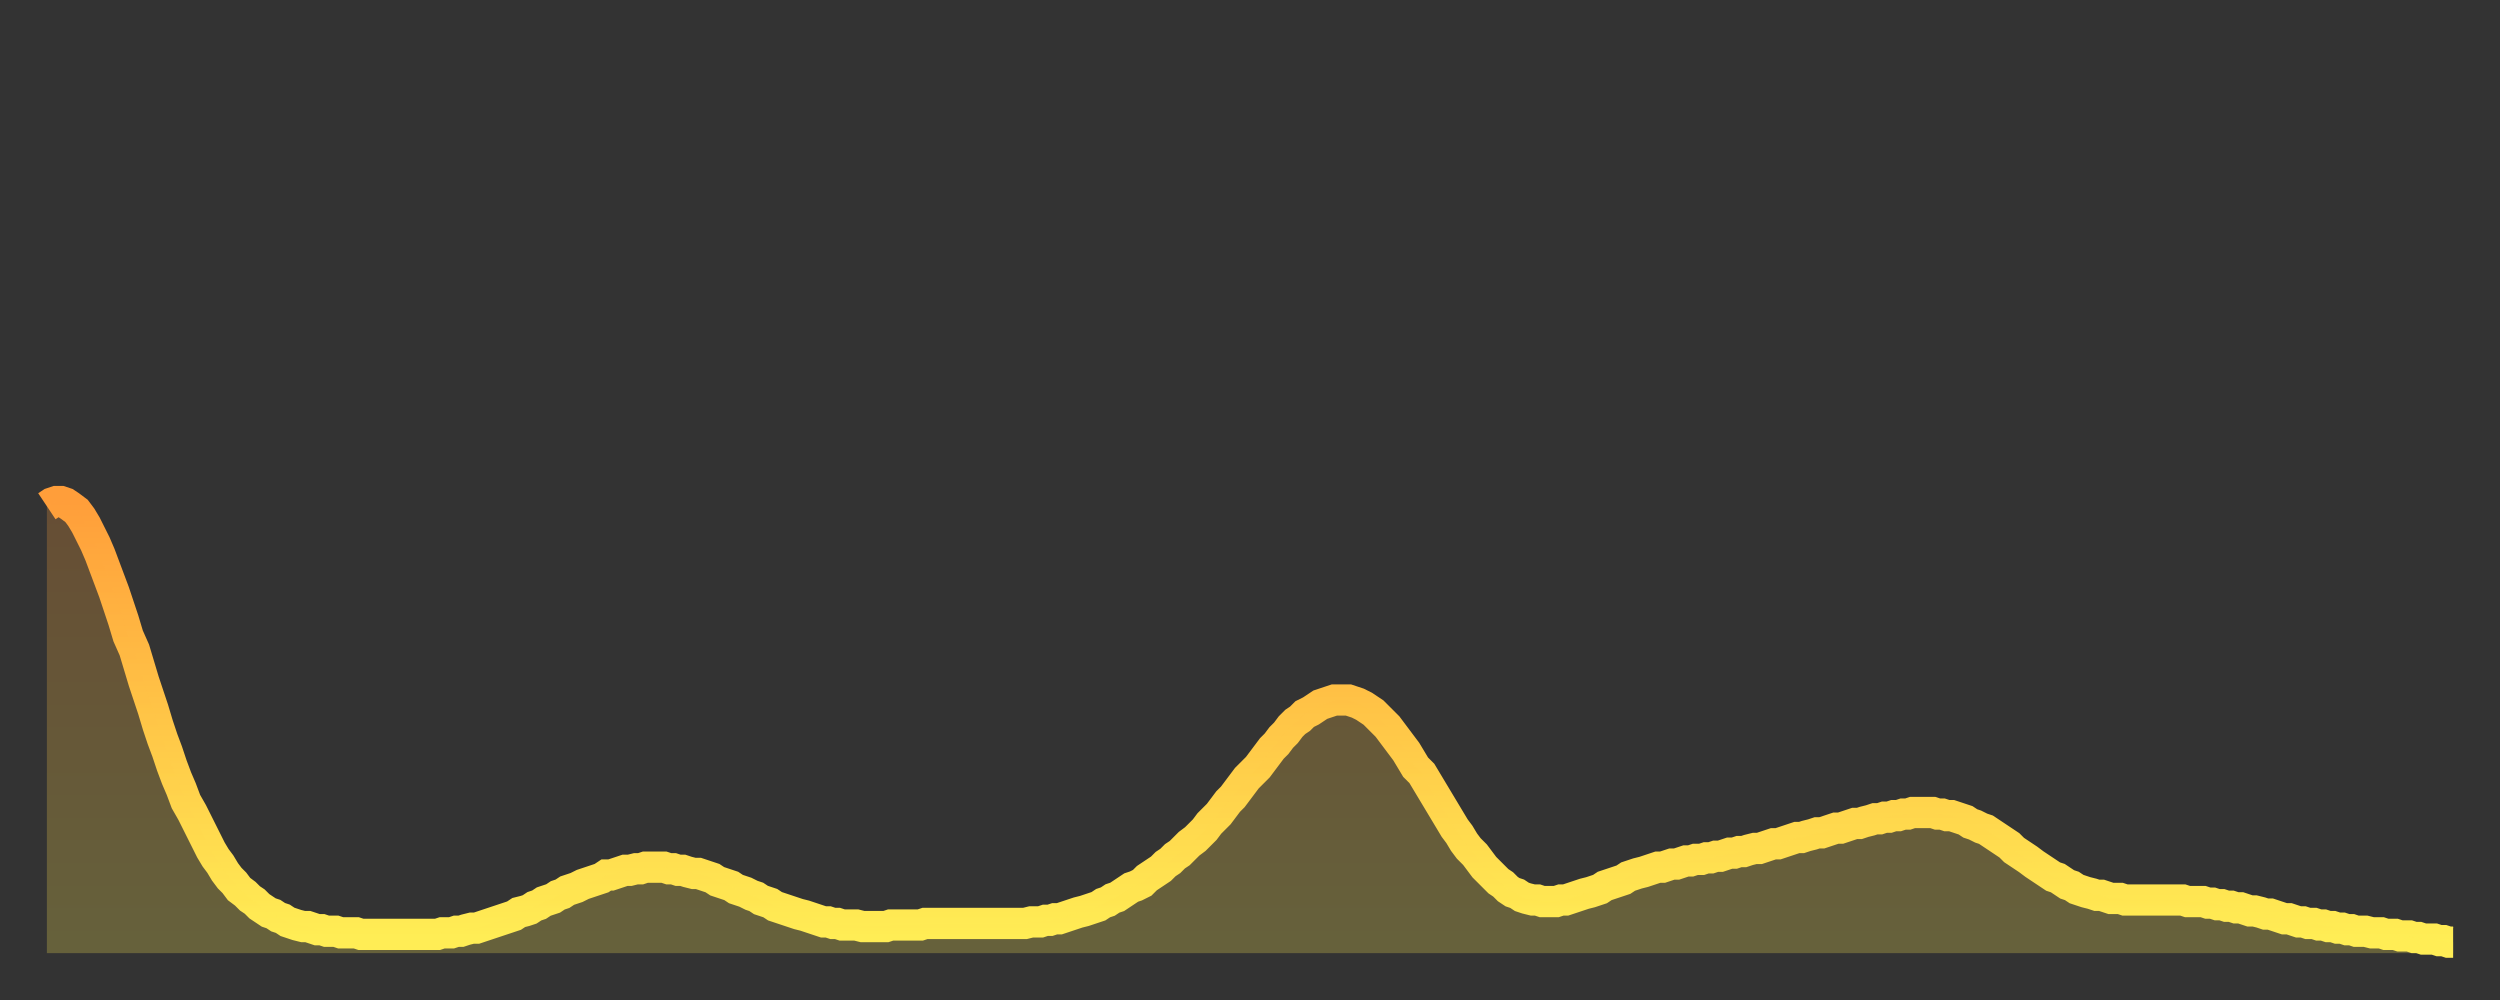 <?xml version="1.0" encoding="utf-8" ?>
<svg baseProfile="full" height="64" version="1.1" width="160" xmlns="http://www.w3.org/2000/svg" xmlns:ev="http://www.w3.org/2001/xml-events" xmlns:xlink="http://www.w3.org/1999/xlink"><rect width="100%" height="100%" fill="#333333" stroke="none"/><defs><linearGradient id="id10224" x1="0" x2="0" y1="0" y2="1"><stop offset="0%" stop-color="#ff9e3a" /><stop offset="50%" stop-color="#ffc647" /><stop offset="100%" stop-color="#ffee55" /></linearGradient></defs><g transform="translate(3,3)"><g><path d="M 0.0 29.4 0.3 29.2 0.6 29.1 0.9 29.1 1.2 29.2 1.5 29.4 1.9 29.7 2.2 30.1 2.5 30.6 2.8 31.2 3.1 31.8 3.4 32.5 3.7 33.3 4.0 34.1 4.3 34.9 4.6 35.8 4.9 36.7 5.2 37.7 5.6 38.6 5.9 39.6 6.2 40.6 6.5 41.5 6.8 42.4 7.1 43.4 7.4 44.3 7.7 45.1 8.0 46.0 8.3 46.8 8.6 47.5 8.9 48.3 9.3 49.0 9.6 49.6 9.9 50.2 10.2 50.8 10.5 51.4 10.8 51.9 11.1 52.3 11.4 52.8 11.7 53.2 12.0 53.5 12.3 53.9 12.7 54.2 13.0 54.5 13.3 54.7 13.6 55.0 13.9 55.2 14.2 55.4 14.5 55.5 14.8 55.7 15.1 55.8 15.4 56.0 15.7 56.1 16.0 56.2 16.4 56.3 16.7 56.3 17.0 56.4 17.3 56.5 17.6 56.5 17.9 56.6 18.2 56.6 18.5 56.6 18.8 56.7 19.1 56.7 19.4 56.7 19.8 56.7 20.1 56.8 20.4 56.8 20.7 56.8 21.0 56.8 21.3 56.8 21.6 56.8 21.9 56.8 22.2 56.8 22.5 56.8 22.8 56.8 23.1 56.8 23.5 56.8 23.8 56.8 24.1 56.8 24.4 56.8 24.7 56.8 25.0 56.8 25.3 56.7 25.6 56.7 25.9 56.7 26.2 56.6 26.5 56.6 26.8 56.5 27.2 56.4 27.5 56.4 27.8 56.3 28.1 56.2 28.4 56.1 28.7 56.0 29.0 55.9 29.3 55.8 29.6 55.7 29.9 55.6 30.2 55.4 30.6 55.3 30.9 55.2 31.2 55.0 31.5 54.9 31.8 54.7 32.1 54.6 32.4 54.5 32.7 54.3 33.0 54.2 33.3 54.0 33.6 53.9 33.9 53.8 34.3 53.6 34.6 53.5 34.9 53.4 35.2 53.3 35.5 53.2 35.8 53.0 36.1 53.0 36.4 52.9 36.7 52.8 37.0 52.7 37.3 52.7 37.7 52.6 38.0 52.6 38.3 52.5 38.6 52.5 38.9 52.5 39.2 52.5 39.5 52.5 39.8 52.6 40.1 52.6 40.4 52.7 40.7 52.7 41.0 52.8 41.4 52.9 41.7 52.9 42.0 53.0 42.3 53.1 42.6 53.2 42.9 53.4 43.2 53.5 43.5 53.6 43.8 53.7 44.1 53.9 44.4 54.0 44.7 54.1 45.1 54.3 45.4 54.4 45.7 54.6 46.0 54.7 46.3 54.8 46.6 55.0 46.9 55.1 47.2 55.2 47.5 55.3 47.8 55.4 48.1 55.5 48.5 55.6 48.8 55.7 49.1 55.8 49.4 55.9 49.7 56.0 50.0 56.0 50.3 56.1 50.6 56.1 50.9 56.2 51.2 56.2 51.5 56.2 51.8 56.2 52.2 56.3 52.5 56.3 52.8 56.3 53.1 56.3 53.4 56.3 53.7 56.3 54.0 56.2 54.3 56.2 54.6 56.2 54.9 56.2 55.2 56.2 55.6 56.2 55.9 56.2 56.2 56.1 56.5 56.1 56.8 56.1 57.1 56.1 57.4 56.1 57.7 56.1 58.0 56.1 58.3 56.1 58.6 56.1 58.9 56.1 59.3 56.1 59.6 56.1 59.9 56.1 60.2 56.1 60.5 56.1 60.8 56.1 61.1 56.1 61.4 56.1 61.7 56.1 62.0 56.1 62.3 56.1 62.6 56.1 63.0 56.0 63.3 56.0 63.6 56.0 63.9 55.9 64.2 55.9 64.5 55.8 64.8 55.8 65.1 55.7 65.4 55.6 65.7 55.5 66.0 55.4 66.4 55.3 66.7 55.2 67.0 55.1 67.3 55.0 67.6 54.8 67.9 54.7 68.2 54.5 68.5 54.4 68.8 54.2 69.1 54.0 69.4 53.8 69.7 53.7 70.1 53.5 70.4 53.2 70.7 53.0 71.0 52.8 71.3 52.6 71.6 52.3 71.9 52.1 72.2 51.8 72.5 51.6 72.8 51.3 73.1 51.0 73.5 50.7 73.8 50.4 74.1 50.1 74.4 49.7 74.7 49.4 75.0 49.1 75.3 48.7 75.6 48.3 75.9 48.0 76.2 47.6 76.5 47.2 76.8 46.8 77.2 46.4 77.5 46.1 77.8 45.7 78.1 45.3 78.4 44.9 78.7 44.6 79.0 44.2 79.3 43.9 79.6 43.5 79.9 43.2 80.2 43.0 80.5 42.7 80.9 42.5 81.2 42.3 81.5 42.1 81.8 42.0 82.1 41.9 82.4 41.8 82.7 41.8 83.0 41.8 83.3 41.8 83.6 41.9 83.9 42.0 84.3 42.2 84.6 42.4 84.9 42.6 85.2 42.9 85.5 43.2 85.8 43.5 86.1 43.9 86.4 44.3 86.7 44.7 87.0 45.1 87.3 45.6 87.6 46.1 88.0 46.5 88.3 47.0 88.6 47.5 88.9 48.0 89.2 48.5 89.5 49.0 89.8 49.5 90.1 50.0 90.4 50.4 90.7 50.9 91.0 51.3 91.4 51.7 91.7 52.1 92.0 52.5 92.3 52.8 92.6 53.1 92.9 53.4 93.2 53.6 93.5 53.9 93.8 54.1 94.1 54.2 94.4 54.4 94.7 54.5 95.1 54.6 95.4 54.6 95.7 54.7 96.0 54.7 96.3 54.7 96.6 54.7 96.9 54.6 97.2 54.6 97.5 54.5 97.8 54.4 98.1 54.3 98.4 54.2 98.8 54.1 99.1 54.0 99.4 53.9 99.7 53.7 100.0 53.6 100.3 53.5 100.6 53.4 100.9 53.3 101.2 53.1 101.5 53.0 101.8 52.9 102.2 52.8 102.5 52.7 102.8 52.6 103.1 52.5 103.4 52.5 103.7 52.4 104.0 52.3 104.3 52.3 104.6 52.2 104.9 52.1 105.2 52.1 105.5 52.0 105.9 52.0 106.2 51.9 106.5 51.9 106.8 51.8 107.1 51.8 107.4 51.7 107.7 51.6 108.0 51.6 108.3 51.5 108.6 51.5 108.9 51.4 109.3 51.3 109.6 51.3 109.9 51.2 110.2 51.1 110.5 51.0 110.8 51.0 111.1 50.9 111.4 50.8 111.7 50.7 112.0 50.6 112.3 50.6 112.6 50.5 113.0 50.4 113.3 50.3 113.6 50.3 113.9 50.2 114.2 50.1 114.5 50.0 114.8 50.0 115.1 49.9 115.4 49.8 115.7 49.7 116.0 49.7 116.3 49.6 116.7 49.5 117.0 49.4 117.3 49.4 117.6 49.3 117.9 49.3 118.2 49.2 118.5 49.2 118.8 49.1 119.1 49.1 119.4 49.0 119.7 49.0 120.1 49.0 120.4 49.0 120.7 49.0 121.0 49.1 121.3 49.1 121.6 49.2 121.9 49.2 122.2 49.3 122.5 49.4 122.8 49.5 123.1 49.7 123.4 49.8 123.8 50.0 124.1 50.1 124.4 50.3 124.7 50.5 125.0 50.7 125.3 50.9 125.6 51.1 125.9 51.4 126.2 51.6 126.5 51.8 126.8 52.0 127.2 52.3 127.5 52.5 127.8 52.7 128.1 52.9 128.4 53.1 128.7 53.2 129.0 53.4 129.3 53.6 129.6 53.7 129.9 53.9 130.2 54.0 130.5 54.1 130.9 54.2 131.2 54.3 131.5 54.3 131.8 54.4 132.1 54.5 132.4 54.5 132.7 54.5 133.0 54.6 133.3 54.6 133.6 54.6 133.9 54.6 134.2 54.6 134.6 54.6 134.9 54.6 135.2 54.6 135.5 54.6 135.8 54.6 136.1 54.6 136.4 54.6 136.7 54.6 137.0 54.7 137.3 54.7 137.6 54.7 138.0 54.7 138.3 54.8 138.6 54.8 138.9 54.9 139.2 54.9 139.5 55.0 139.8 55.0 140.1 55.1 140.4 55.1 140.7 55.2 141.0 55.3 141.3 55.3 141.7 55.4 142.0 55.5 142.3 55.5 142.6 55.6 142.9 55.7 143.2 55.8 143.5 55.8 143.8 55.9 144.1 56.0 144.4 56.0 144.7 56.1 145.1 56.1 145.4 56.2 145.7 56.2 146.0 56.3 146.3 56.3 146.6 56.4 146.9 56.4 147.2 56.5 147.5 56.5 147.8 56.6 148.1 56.6 148.4 56.6 148.8 56.7 149.1 56.7 149.4 56.7 149.7 56.8 150.0 56.8 150.3 56.8 150.6 56.9 150.9 56.9 151.2 56.9 151.5 57.0 151.8 57.0 152.1 57.1 152.5 57.1 152.8 57.1 153.1 57.2 153.4 57.2 153.7 57.3 154.0 57.3" fill="none" id="graph-curve" opacity="1" stroke="url(#id10224)" stroke-width="2" /><path d="M 0 58 L 0.0 29.4 0.3 29.2 0.6 29.1 0.9 29.1 1.2 29.2 1.5 29.4 1.9 29.7 2.2 30.1 2.5 30.6 2.8 31.2 3.1 31.8 3.4 32.5 3.7 33.3 4.0 34.1 4.3 34.9 4.6 35.8 4.9 36.7 5.2 37.7 5.6 38.6 5.9 39.6 6.2 40.6 6.5 41.5 6.8 42.4 7.1 43.4 7.4 44.3 7.7 45.1 8.0 46.0 8.3 46.8 8.6 47.5 8.9 48.3 9.3 49.0 9.6 49.6 9.9 50.2 10.2 50.8 10.5 51.4 10.8 51.9 11.1 52.3 11.4 52.8 11.7 53.2 12.0 53.5 12.3 53.9 12.7 54.2 13.0 54.5 13.3 54.7 13.6 55.0 13.9 55.2 14.2 55.4 14.5 55.5 14.8 55.7 15.1 55.8 15.4 56.0 15.7 56.1 16.0 56.2 16.4 56.3 16.7 56.3 17.0 56.4 17.3 56.5 17.6 56.5 17.9 56.6 18.2 56.6 18.5 56.6 18.8 56.7 19.1 56.7 19.4 56.7 19.8 56.7 20.1 56.8 20.4 56.8 20.7 56.8 21.0 56.8 21.3 56.8 21.6 56.8 21.9 56.8 22.2 56.8 22.5 56.8 22.8 56.8 23.1 56.8 23.5 56.8 23.8 56.8 24.1 56.8 24.4 56.8 24.7 56.8 25.0 56.8 25.3 56.7 25.6 56.7 25.9 56.7 26.2 56.6 26.5 56.6 26.8 56.5 27.2 56.4 27.5 56.4 27.8 56.3 28.1 56.2 28.4 56.1 28.7 56.0 29.0 55.9 29.3 55.8 29.6 55.7 29.9 55.6 30.2 55.4 30.6 55.3 30.9 55.2 31.2 55.0 31.5 54.9 31.8 54.7 32.1 54.6 32.4 54.5 32.7 54.3 33.0 54.2 33.3 54.0 33.6 53.9 33.9 53.8 34.3 53.6 34.6 53.5 34.9 53.4 35.2 53.3 35.5 53.2 35.8 53.0 36.1 53.0 36.4 52.9 36.7 52.8 37.0 52.7 37.3 52.7 37.7 52.6 38.0 52.6 38.3 52.5 38.6 52.5 38.9 52.5 39.2 52.5 39.5 52.5 39.8 52.6 40.1 52.6 40.4 52.7 40.7 52.7 41.0 52.8 41.4 52.9 41.7 52.9 42.0 53.0 42.3 53.1 42.6 53.2 42.9 53.4 43.2 53.5 43.5 53.6 43.8 53.7 44.1 53.9 44.4 54.0 44.7 54.1 45.1 54.3 45.4 54.4 45.7 54.6 46.0 54.7 46.3 54.8 46.6 55.0 46.9 55.1 47.2 55.2 47.5 55.3 47.8 55.4 48.1 55.5 48.5 55.6 48.8 55.7 49.1 55.8 49.4 55.9 49.7 56.0 50.0 56.0 50.3 56.1 50.6 56.1 50.9 56.2 51.2 56.2 51.5 56.2 51.8 56.2 52.2 56.3 52.5 56.3 52.8 56.3 53.1 56.3 53.4 56.3 53.7 56.3 54.0 56.2 54.3 56.2 54.6 56.2 54.9 56.2 55.2 56.2 55.6 56.2 55.9 56.2 56.2 56.1 56.5 56.1 56.8 56.1 57.1 56.1 57.4 56.1 57.7 56.1 58.0 56.1 58.3 56.1 58.6 56.1 58.9 56.1 59.3 56.1 59.6 56.1 59.9 56.1 60.2 56.1 60.5 56.1 60.8 56.1 61.1 56.1 61.4 56.1 61.7 56.1 62.0 56.1 62.3 56.1 62.6 56.1 63.0 56.0 63.3 56.0 63.6 56.0 63.9 55.9 64.2 55.9 64.5 55.8 64.8 55.8 65.1 55.7 65.4 55.6 65.7 55.5 66.0 55.4 66.4 55.3 66.7 55.2 67.0 55.1 67.3 55.0 67.6 54.8 67.9 54.7 68.2 54.5 68.5 54.4 68.8 54.2 69.1 54.0 69.4 53.8 69.7 53.7 70.1 53.5 70.4 53.2 70.7 53.0 71.0 52.8 71.3 52.6 71.6 52.3 71.9 52.1 72.2 51.8 72.5 51.6 72.8 51.3 73.1 51.0 73.5 50.7 73.8 50.4 74.1 50.1 74.4 49.7 74.7 49.4 75.0 49.1 75.3 48.7 75.6 48.3 75.9 48.0 76.2 47.6 76.5 47.2 76.8 46.8 77.2 46.4 77.5 46.1 77.8 45.7 78.1 45.3 78.4 44.9 78.7 44.6 79.0 44.2 79.3 43.9 79.6 43.5 79.9 43.2 80.2 43.0 80.5 42.7 80.9 42.5 81.2 42.3 81.5 42.1 81.8 42.0 82.1 41.9 82.4 41.8 82.7 41.8 83.0 41.8 83.3 41.8 83.6 41.9 83.9 42.0 84.3 42.2 84.6 42.4 84.9 42.6 85.2 42.9 85.5 43.2 85.8 43.5 86.1 43.9 86.4 44.3 86.7 44.7 87.0 45.1 87.3 45.6 87.6 46.1 88.0 46.5 88.3 47.0 88.6 47.5 88.9 48.0 89.2 48.5 89.5 49.0 89.8 49.5 90.1 50.0 90.4 50.4 90.7 50.9 91.0 51.3 91.4 51.7 91.7 52.1 92.0 52.5 92.3 52.8 92.6 53.1 92.9 53.4 93.2 53.6 93.5 53.9 93.8 54.1 94.1 54.2 94.4 54.4 94.7 54.5 95.1 54.6 95.4 54.6 95.7 54.7 96.0 54.7 96.3 54.7 96.6 54.7 96.9 54.6 97.2 54.6 97.5 54.5 97.8 54.4 98.1 54.3 98.4 54.2 98.8 54.1 99.1 54.0 99.4 53.9 99.7 53.7 100.0 53.6 100.3 53.5 100.6 53.4 100.9 53.3 101.2 53.1 101.5 53.0 101.8 52.9 102.2 52.8 102.5 52.7 102.8 52.6 103.1 52.5 103.4 52.5 103.7 52.4 104.0 52.3 104.3 52.3 104.6 52.2 104.9 52.1 105.2 52.1 105.5 52.0 105.9 52.0 106.2 51.9 106.5 51.9 106.8 51.8 107.1 51.8 107.4 51.7 107.7 51.6 108.0 51.6 108.3 51.5 108.6 51.5 108.9 51.4 109.3 51.3 109.6 51.3 109.9 51.2 110.2 51.1 110.5 51.0 110.8 51.0 111.1 50.9 111.4 50.8 111.7 50.7 112.0 50.6 112.3 50.6 112.6 50.5 113.0 50.4 113.3 50.3 113.6 50.3 113.9 50.2 114.2 50.1 114.5 50.0 114.8 50.0 115.1 49.9 115.4 49.8 115.7 49.7 116.0 49.7 116.3 49.6 116.7 49.5 117.0 49.4 117.3 49.4 117.6 49.3 117.9 49.3 118.2 49.2 118.5 49.2 118.8 49.1 119.1 49.1 119.4 49.0 119.7 49.0 120.1 49.0 120.4 49.0 120.7 49.0 121.0 49.1 121.3 49.1 121.6 49.2 121.9 49.2 122.2 49.3 122.5 49.4 122.8 49.5 123.1 49.7 123.4 49.8 123.8 50.0 124.1 50.1 124.4 50.3 124.7 50.5 125.0 50.7 125.3 50.9 125.6 51.1 125.9 51.4 126.2 51.6 126.5 51.8 126.8 52.0 127.2 52.3 127.5 52.5 127.8 52.7 128.1 52.9 128.4 53.1 128.7 53.2 129.0 53.4 129.3 53.6 129.6 53.7 129.9 53.9 130.2 54.0 130.5 54.1 130.9 54.2 131.2 54.3 131.5 54.3 131.8 54.4 132.1 54.5 132.4 54.5 132.7 54.5 133.0 54.6 133.3 54.6 133.6 54.6 133.9 54.6 134.2 54.6 134.6 54.6 134.9 54.6 135.2 54.6 135.5 54.6 135.8 54.6 136.1 54.6 136.4 54.6 136.7 54.6 137.0 54.7 137.3 54.7 137.6 54.7 138.0 54.7 138.3 54.8 138.6 54.8 138.9 54.9 139.2 54.9 139.5 55.0 139.8 55.0 140.1 55.1 140.4 55.1 140.7 55.2 141.0 55.3 141.3 55.3 141.7 55.4 142.0 55.5 142.3 55.5 142.6 55.6 142.9 55.7 143.2 55.8 143.5 55.8 143.8 55.9 144.1 56.0 144.4 56.0 144.7 56.1 145.1 56.1 145.4 56.2 145.7 56.2 146.0 56.3 146.3 56.3 146.6 56.4 146.9 56.4 147.2 56.5 147.5 56.5 147.8 56.6 148.1 56.6 148.4 56.6 148.8 56.7 149.1 56.7 149.4 56.7 149.7 56.8 150.0 56.8 150.3 56.8 150.6 56.9 150.9 56.9 151.2 56.9 151.5 57.0 151.8 57.0 152.1 57.1 152.5 57.1 152.8 57.1 153.1 57.2 153.4 57.2 153.7 57.3 154.0 57.3 154 58" fill="url(#id10224)" fill-opacity=".25" id="graph-shadow" /></g></g></svg>